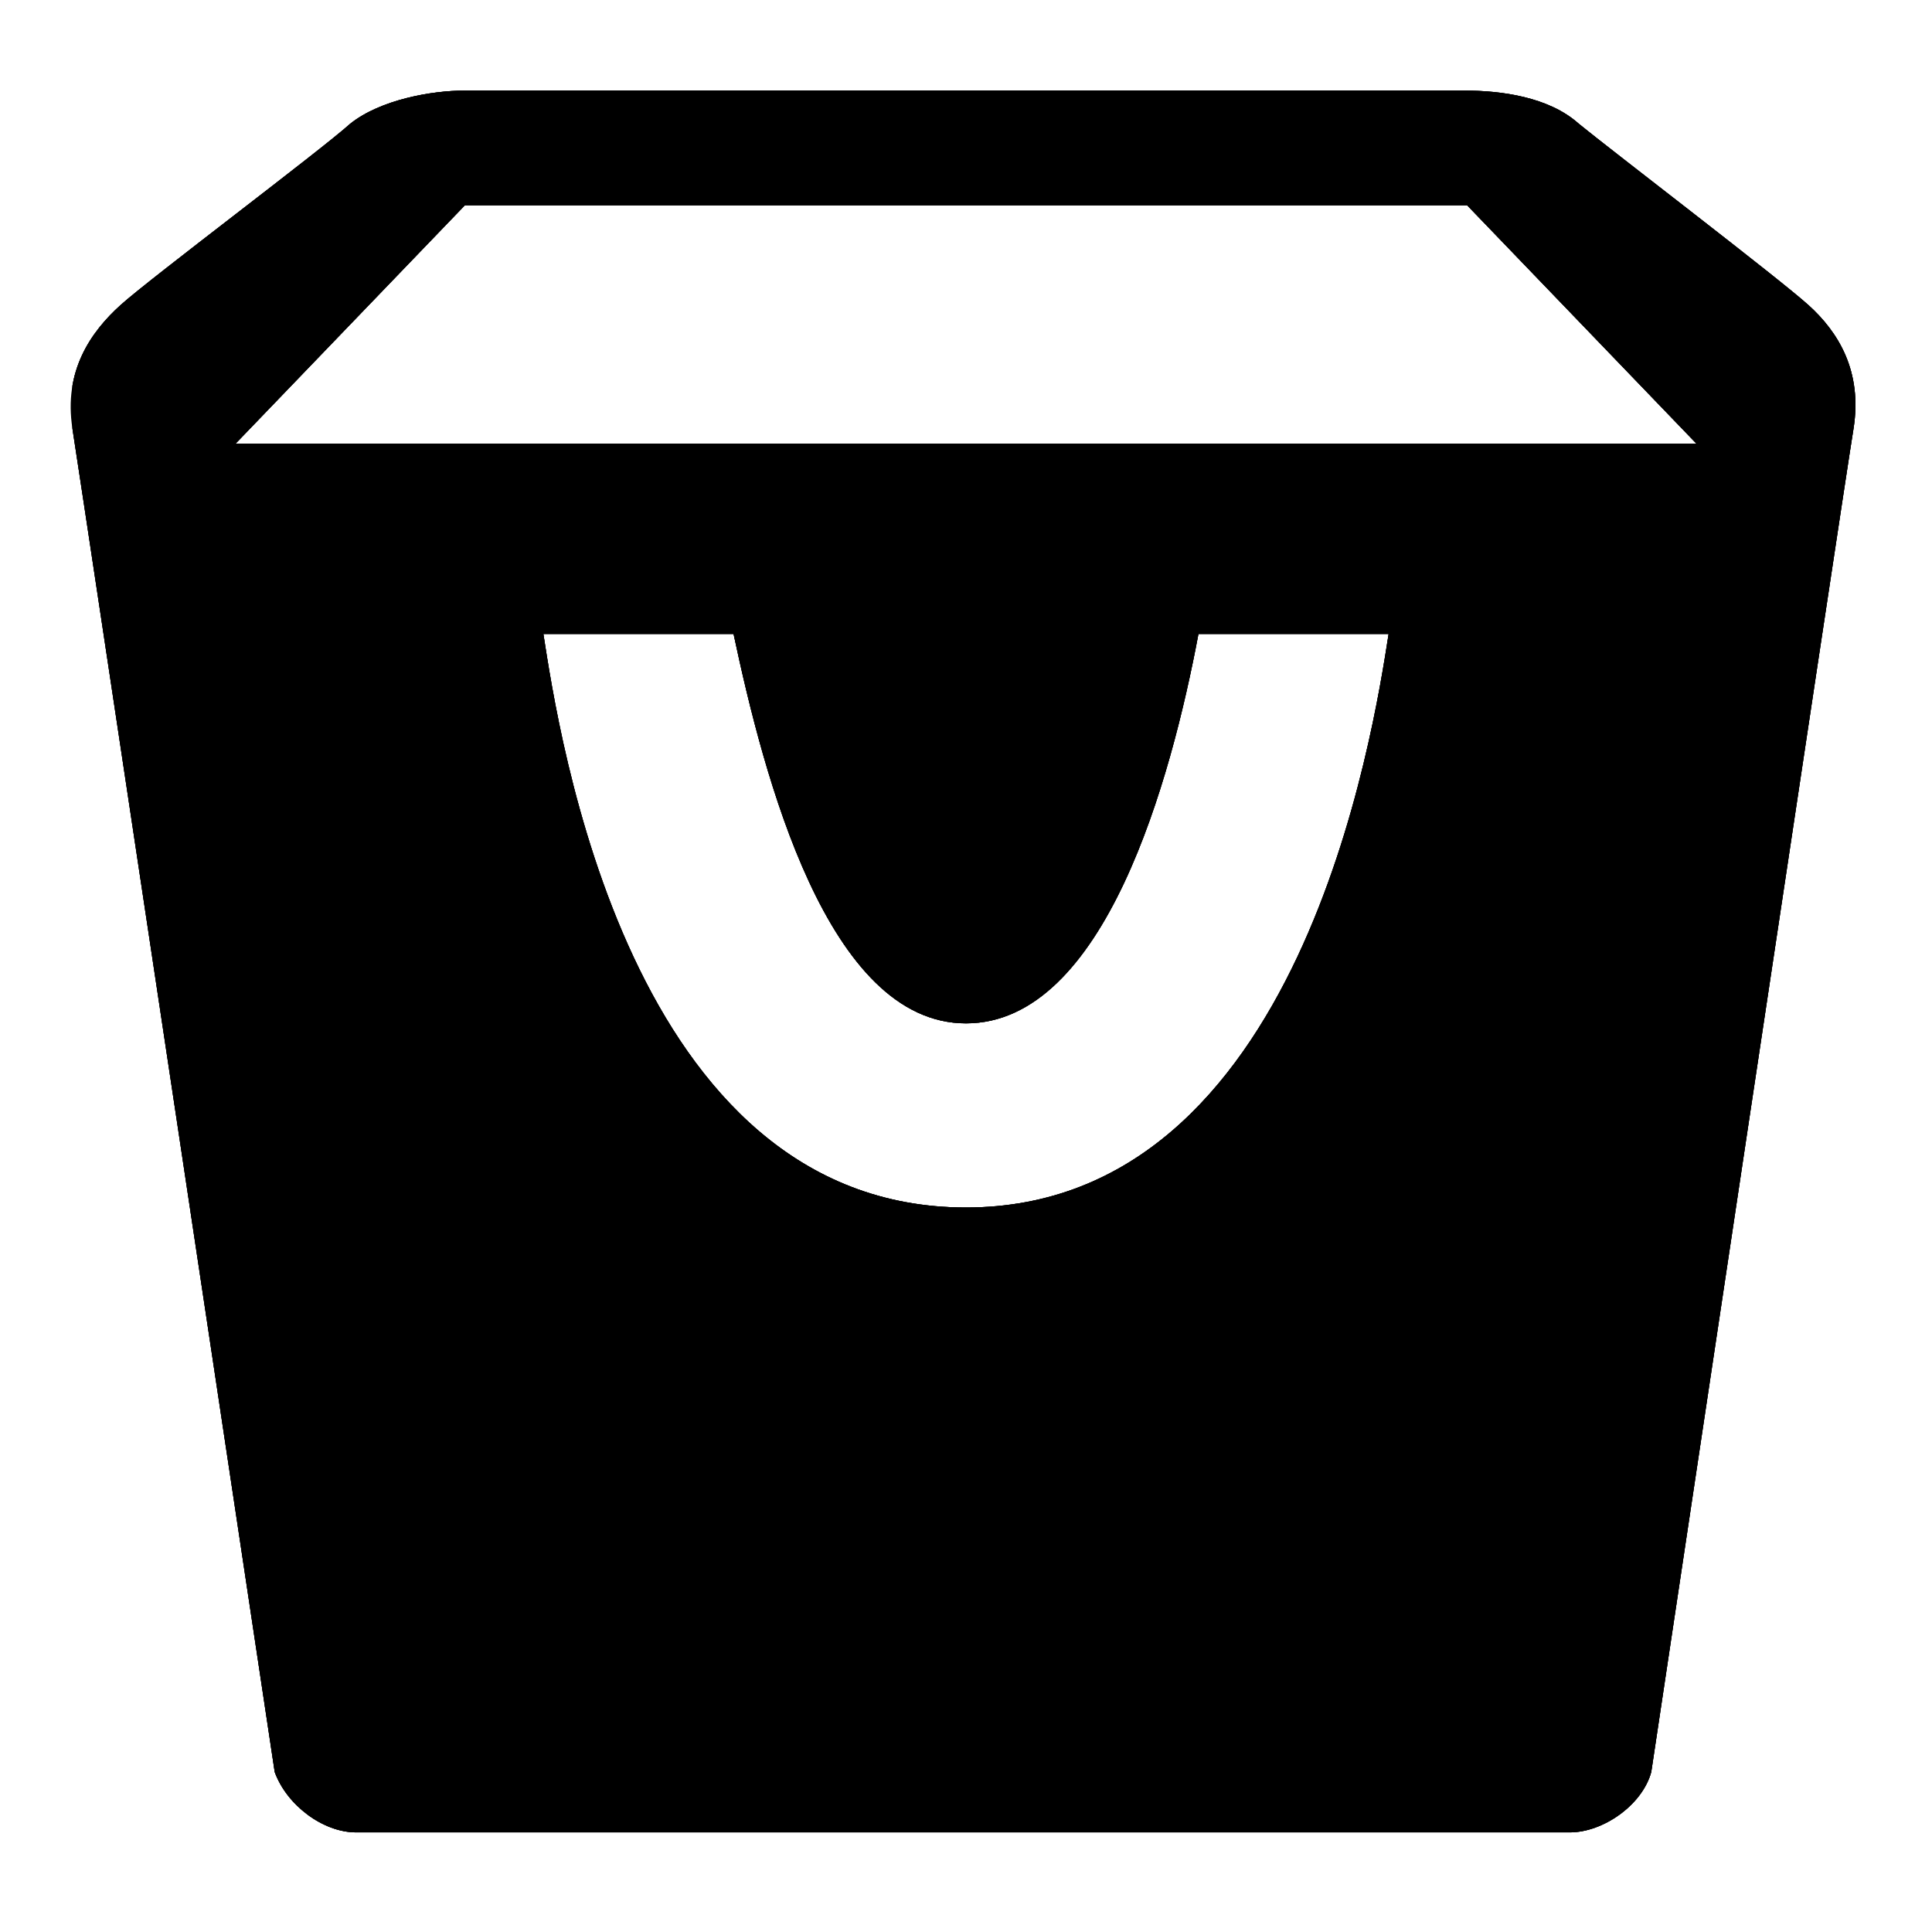 <?xml version="1.0" encoding="UTF-8"?> <!-- Generator: Adobe Illustrator 25.0.0, SVG Export Plug-In . SVG Version: 6.00 Build 0) --> <svg xmlns="http://www.w3.org/2000/svg" xmlns:xlink="http://www.w3.org/1999/xlink" version="1.0" id="Livello_1" x="0px" y="0px" width="64px" height="64px" viewBox="0 0 64 64" xml:space="preserve"> <g> <g> <g> <g> <g> <g> <g> <defs> <path id="SVGID_1_" d="M59.9,10.1c-1-0.9-6.5-5.1-7.6-6c-1-0.9-2.6-1.1-3.8-1.1H15.4c-1.1,0-2.8,0.3-3.8,1.1 c-1,0.9-6.6,5.1-7.6,6c-1,0.9-1.9,2.2-1.6,4.1c0.3,1.9,6.7,44.5,6.7,44.5c0.4,1.1,1.6,2,2.7,2h40.2c1.1,0,2.4-0.9,2.7-2 c0,0,6.4-42.7,6.7-44.5C61.7,12.3,60.9,11,59.9,10.1z M32,40c-11.2,0-13.5-15.8-14-19h6.3c1,4.7,3.1,12.9,7.7,12.9 c4.6,0,6.8-8.1,7.7-12.9H46C45.5,24.2,43.1,40,32,40z M7.8,14.7l7.6-7.9h33.2l7.6,7.9H7.8z"></path> </defs> <use xlink:href="#SVGID_1_" overflow="visible" fill-rule="evenodd" clip-rule="evenodd"></use> <clipPath id="SVGID_2_"> <use xlink:href="#SVGID_1_" overflow="visible"></use> </clipPath> <g clip-path="url(#SVGID_2_)"> <defs> <rect id="SVGID_3_" x="2.4" y="1.6" width="60.6" height="60.6"></rect> </defs> <use xlink:href="#SVGID_3_" overflow="visible"></use> <clipPath id="SVGID_4_"> <use xlink:href="#SVGID_3_" overflow="visible"></use> </clipPath> <rect x="-12" y="-11.4" clip-path="url(#SVGID_4_)" width="87.9" height="86.5"></rect> </g> </g> </g> </g> </g> </g> </g> </g> </svg> 